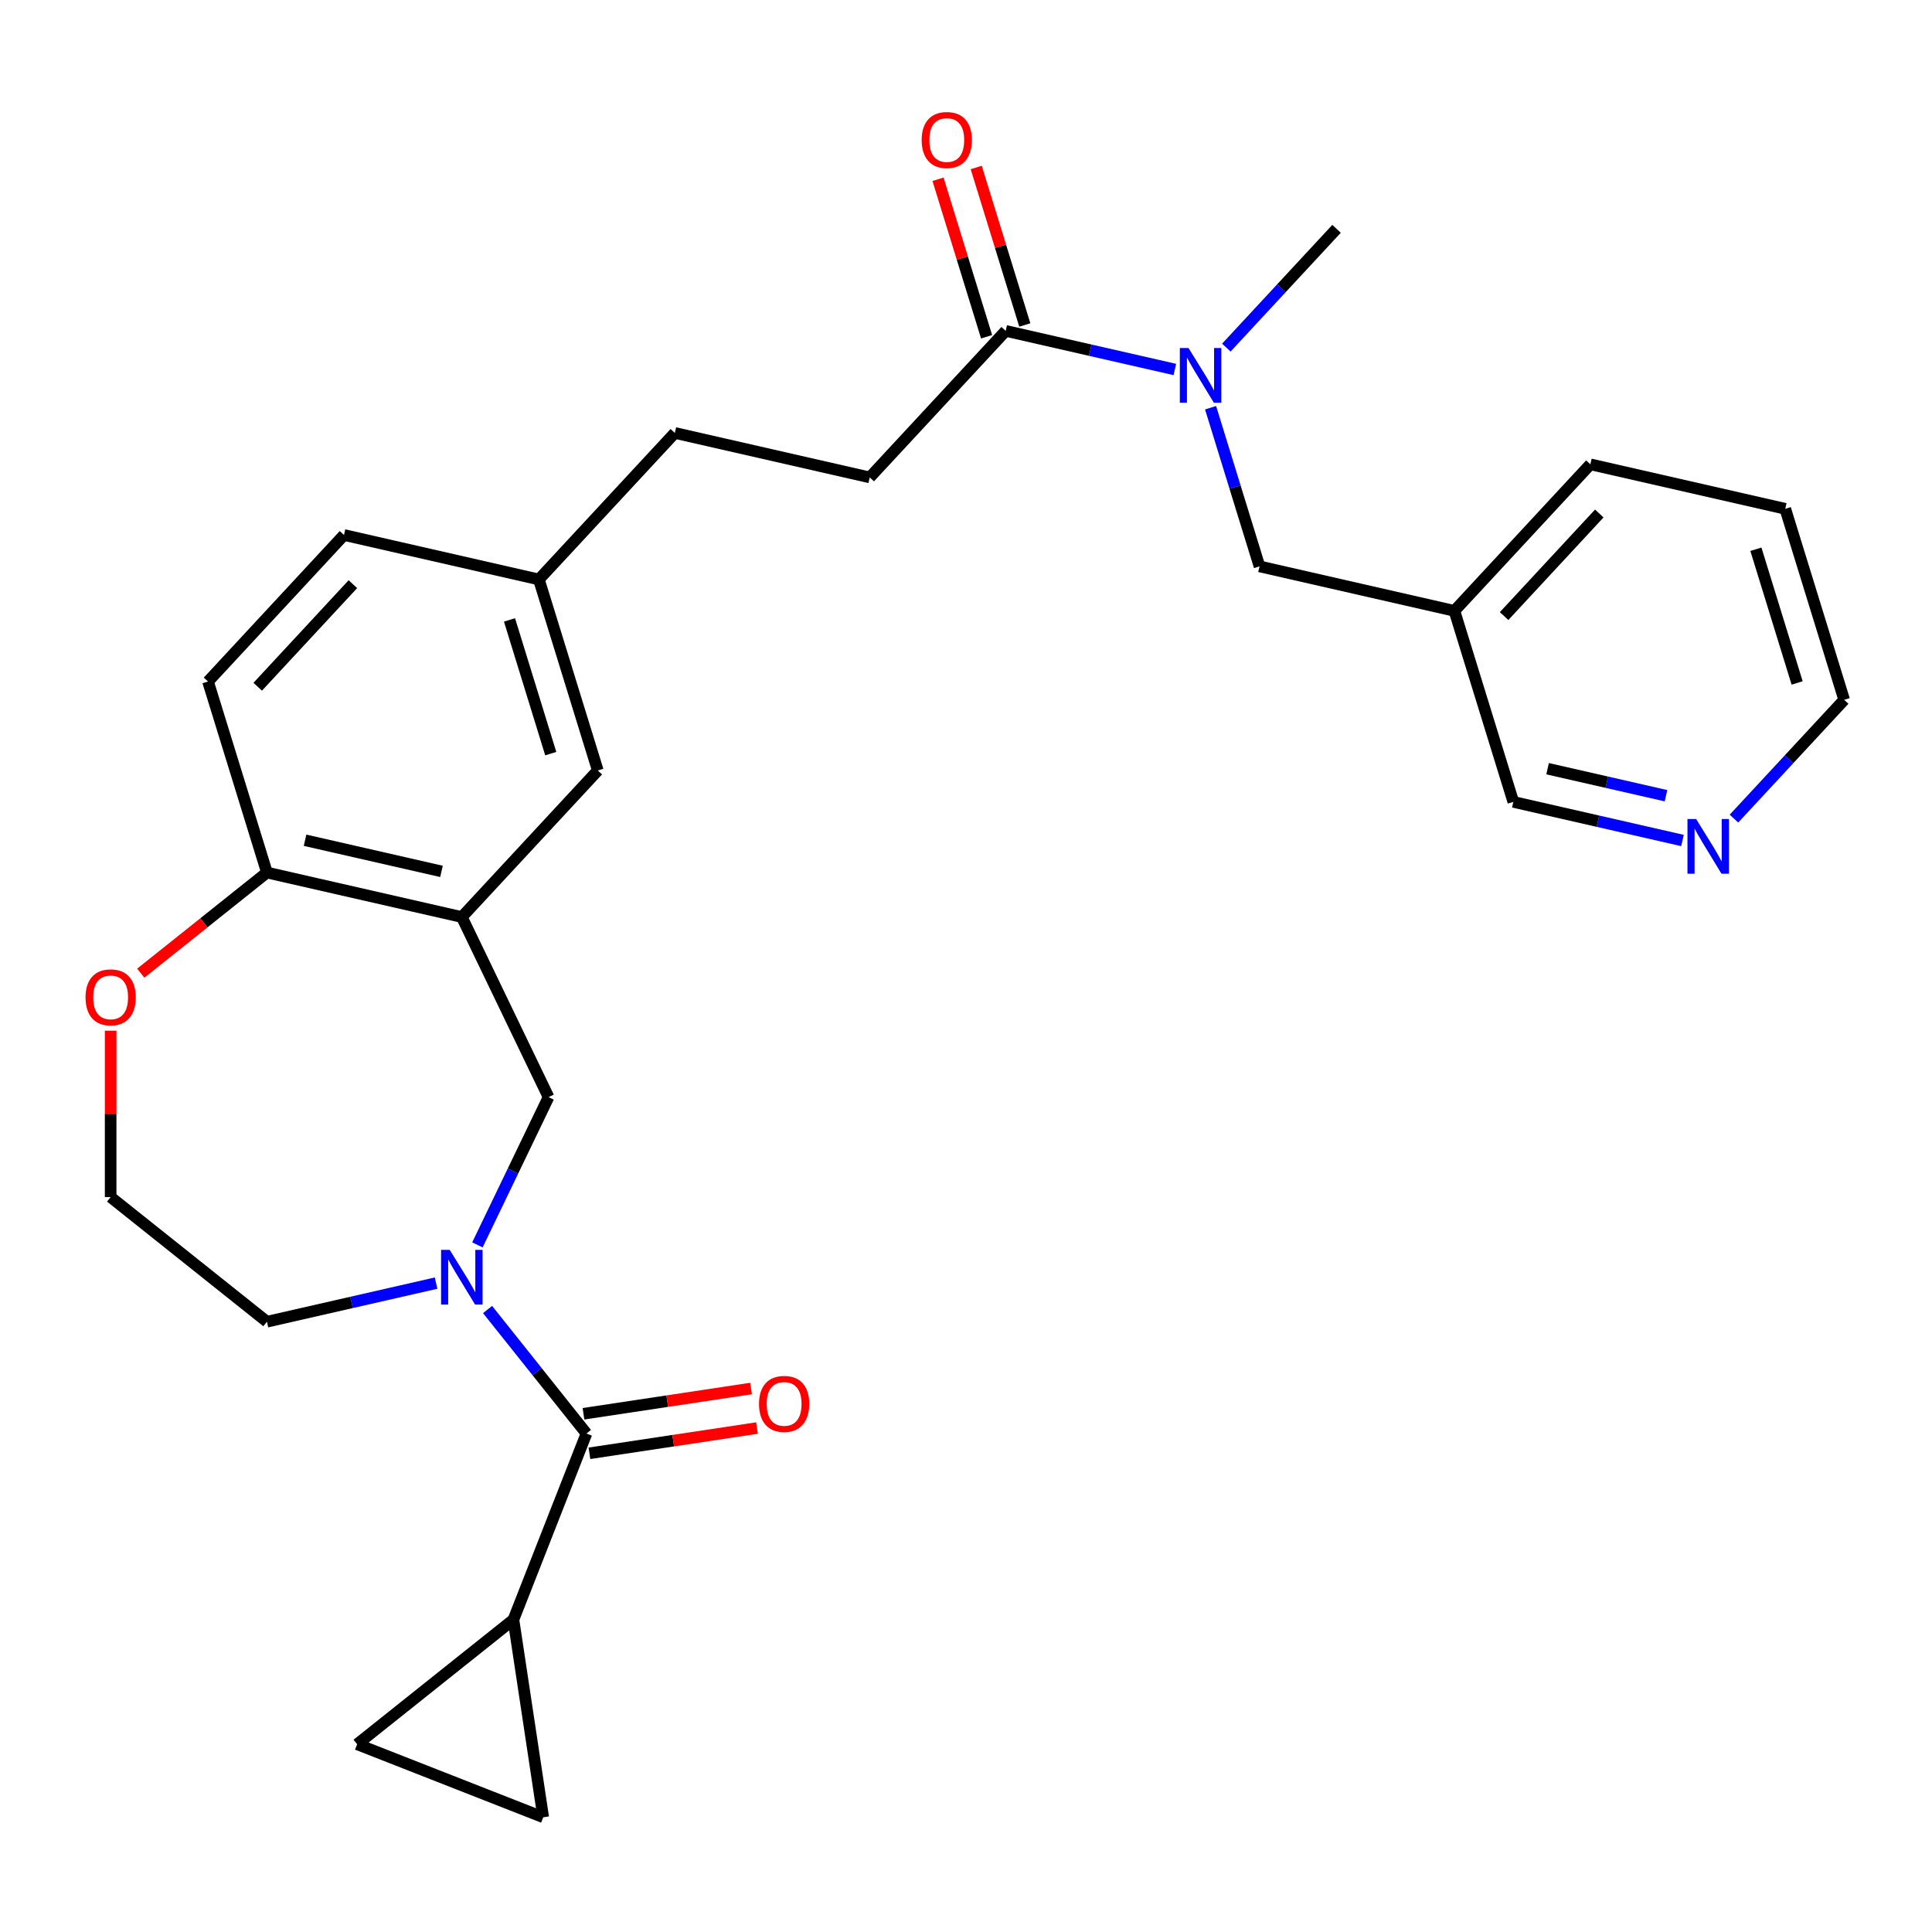 <?xml version='1.0' encoding='iso-8859-1'?>
<svg version='1.1' baseProfile='full'
              xmlns='http://www.w3.org/2000/svg'
                      xmlns:rdkit='http://www.rdkit.org/xml'
                      xmlns:xlink='http://www.w3.org/1999/xlink'
                  xml:space='preserve'
width='1000px' height='1000px' viewBox='0 0 1000 1000'>
<!-- END OF HEADER -->
<rect style='opacity:1.0;fill:#FFFFFF;stroke:none' width='1000' height='1000' x='0' y='0'> </rect>
<path class='bond-0' d='M 252.368,677.811 L 277.96,709.903' style='fill:none;fill-rule:evenodd;stroke:#0000FF;stroke-width:6px;stroke-linecap:butt;stroke-linejoin:miter;stroke-opacity:1' />
<path class='bond-0' d='M 277.96,709.903 L 303.553,741.995' style='fill:none;fill-rule:evenodd;stroke:#000000;stroke-width:6px;stroke-linecap:butt;stroke-linejoin:miter;stroke-opacity:1' />
<path class='bond-3' d='M 247.106,644.353 L 265.52,606.116' style='fill:none;fill-rule:evenodd;stroke:#0000FF;stroke-width:6px;stroke-linecap:butt;stroke-linejoin:miter;stroke-opacity:1' />
<path class='bond-3' d='M 265.52,606.116 L 283.934,567.878' style='fill:none;fill-rule:evenodd;stroke:#000000;stroke-width:6px;stroke-linecap:butt;stroke-linejoin:miter;stroke-opacity:1' />
<path class='bond-19' d='M 225.714,664.142 L 181.94,674.133' style='fill:none;fill-rule:evenodd;stroke:#0000FF;stroke-width:6px;stroke-linecap:butt;stroke-linejoin:miter;stroke-opacity:1' />
<path class='bond-19' d='M 181.94,674.133 L 138.166,684.124' style='fill:none;fill-rule:evenodd;stroke:#000000;stroke-width:6px;stroke-linecap:butt;stroke-linejoin:miter;stroke-opacity:1' />
<path class='bond-2' d='M 303.553,741.995 L 265.751,838.312' style='fill:none;fill-rule:evenodd;stroke:#000000;stroke-width:6px;stroke-linecap:butt;stroke-linejoin:miter;stroke-opacity:1' />
<path class='bond-11' d='M 305.095,752.227 L 348.458,745.691' style='fill:none;fill-rule:evenodd;stroke:#000000;stroke-width:6px;stroke-linecap:butt;stroke-linejoin:miter;stroke-opacity:1' />
<path class='bond-11' d='M 348.458,745.691 L 391.822,739.155' style='fill:none;fill-rule:evenodd;stroke:#FF0000;stroke-width:6px;stroke-linecap:butt;stroke-linejoin:miter;stroke-opacity:1' />
<path class='bond-11' d='M 302.011,731.764 L 345.374,725.228' style='fill:none;fill-rule:evenodd;stroke:#000000;stroke-width:6px;stroke-linecap:butt;stroke-linejoin:miter;stroke-opacity:1' />
<path class='bond-11' d='M 345.374,725.228 L 388.737,718.692' style='fill:none;fill-rule:evenodd;stroke:#FF0000;stroke-width:6px;stroke-linecap:butt;stroke-linejoin:miter;stroke-opacity:1' />
<path class='bond-1' d='M 239.041,474.655 L 283.934,567.878' style='fill:none;fill-rule:evenodd;stroke:#000000;stroke-width:6px;stroke-linecap:butt;stroke-linejoin:miter;stroke-opacity:1' />
<path class='bond-8' d='M 239.041,474.655 L 138.166,451.631' style='fill:none;fill-rule:evenodd;stroke:#000000;stroke-width:6px;stroke-linecap:butt;stroke-linejoin:miter;stroke-opacity:1' />
<path class='bond-8' d='M 228.514,451.027 L 157.902,434.91' style='fill:none;fill-rule:evenodd;stroke:#000000;stroke-width:6px;stroke-linecap:butt;stroke-linejoin:miter;stroke-opacity:1' />
<path class='bond-9' d='M 239.041,474.655 L 309.418,398.807' style='fill:none;fill-rule:evenodd;stroke:#000000;stroke-width:6px;stroke-linecap:butt;stroke-linejoin:miter;stroke-opacity:1' />
<path class='bond-5' d='M 265.751,838.312 L 281.173,940.625' style='fill:none;fill-rule:evenodd;stroke:#000000;stroke-width:6px;stroke-linecap:butt;stroke-linejoin:miter;stroke-opacity:1' />
<path class='bond-6' d='M 265.751,838.312 L 184.856,902.824' style='fill:none;fill-rule:evenodd;stroke:#000000;stroke-width:6px;stroke-linecap:butt;stroke-linejoin:miter;stroke-opacity:1' />
<path class='bond-4' d='M 520.548,171.263 L 450.171,247.111' style='fill:none;fill-rule:evenodd;stroke:#000000;stroke-width:6px;stroke-linecap:butt;stroke-linejoin:miter;stroke-opacity:1' />
<path class='bond-7' d='M 520.548,171.263 L 564.322,181.254' style='fill:none;fill-rule:evenodd;stroke:#000000;stroke-width:6px;stroke-linecap:butt;stroke-linejoin:miter;stroke-opacity:1' />
<path class='bond-7' d='M 564.322,181.254 L 608.096,191.245' style='fill:none;fill-rule:evenodd;stroke:#0000FF;stroke-width:6px;stroke-linecap:butt;stroke-linejoin:miter;stroke-opacity:1' />
<path class='bond-13' d='M 530.435,168.213 L 517.862,127.45' style='fill:none;fill-rule:evenodd;stroke:#000000;stroke-width:6px;stroke-linecap:butt;stroke-linejoin:miter;stroke-opacity:1' />
<path class='bond-13' d='M 517.862,127.45 L 505.288,86.688' style='fill:none;fill-rule:evenodd;stroke:#FF0000;stroke-width:6px;stroke-linecap:butt;stroke-linejoin:miter;stroke-opacity:1' />
<path class='bond-13' d='M 510.661,174.313 L 498.087,133.55' style='fill:none;fill-rule:evenodd;stroke:#000000;stroke-width:6px;stroke-linecap:butt;stroke-linejoin:miter;stroke-opacity:1' />
<path class='bond-13' d='M 498.087,133.55 L 485.514,92.787' style='fill:none;fill-rule:evenodd;stroke:#FF0000;stroke-width:6px;stroke-linecap:butt;stroke-linejoin:miter;stroke-opacity:1' />
<path class='bond-29' d='M 281.173,940.625 L 184.856,902.824' style='fill:none;fill-rule:evenodd;stroke:#000000;stroke-width:6px;stroke-linecap:butt;stroke-linejoin:miter;stroke-opacity:1' />
<path class='bond-10' d='M 626.589,211.034 L 639.255,252.096' style='fill:none;fill-rule:evenodd;stroke:#0000FF;stroke-width:6px;stroke-linecap:butt;stroke-linejoin:miter;stroke-opacity:1' />
<path class='bond-10' d='M 639.255,252.096 L 651.921,293.159' style='fill:none;fill-rule:evenodd;stroke:#000000;stroke-width:6px;stroke-linecap:butt;stroke-linejoin:miter;stroke-opacity:1' />
<path class='bond-24' d='M 634.75,179.924 L 663.275,149.181' style='fill:none;fill-rule:evenodd;stroke:#0000FF;stroke-width:6px;stroke-linecap:butt;stroke-linejoin:miter;stroke-opacity:1' />
<path class='bond-24' d='M 663.275,149.181 L 691.8,118.439' style='fill:none;fill-rule:evenodd;stroke:#000000;stroke-width:6px;stroke-linecap:butt;stroke-linejoin:miter;stroke-opacity:1' />
<path class='bond-17' d='M 138.166,451.631 L 107.668,352.759' style='fill:none;fill-rule:evenodd;stroke:#000000;stroke-width:6px;stroke-linecap:butt;stroke-linejoin:miter;stroke-opacity:1' />
<path class='bond-28' d='M 138.166,451.631 L 105.512,477.672' style='fill:none;fill-rule:evenodd;stroke:#000000;stroke-width:6px;stroke-linecap:butt;stroke-linejoin:miter;stroke-opacity:1' />
<path class='bond-28' d='M 105.512,477.672 L 72.858,503.713' style='fill:none;fill-rule:evenodd;stroke:#FF0000;stroke-width:6px;stroke-linecap:butt;stroke-linejoin:miter;stroke-opacity:1' />
<path class='bond-18' d='M 309.418,398.807 L 278.92,299.935' style='fill:none;fill-rule:evenodd;stroke:#000000;stroke-width:6px;stroke-linecap:butt;stroke-linejoin:miter;stroke-opacity:1' />
<path class='bond-18' d='M 285.069,390.076 L 263.72,320.866' style='fill:none;fill-rule:evenodd;stroke:#000000;stroke-width:6px;stroke-linecap:butt;stroke-linejoin:miter;stroke-opacity:1' />
<path class='bond-16' d='M 651.921,293.159 L 752.796,316.183' style='fill:none;fill-rule:evenodd;stroke:#000000;stroke-width:6px;stroke-linecap:butt;stroke-linejoin:miter;stroke-opacity:1' />
<path class='bond-12' d='M 57.271,533.49 L 57.271,576.551' style='fill:none;fill-rule:evenodd;stroke:#FF0000;stroke-width:6px;stroke-linecap:butt;stroke-linejoin:miter;stroke-opacity:1' />
<path class='bond-12' d='M 57.271,576.551 L 57.271,619.612' style='fill:none;fill-rule:evenodd;stroke:#000000;stroke-width:6px;stroke-linecap:butt;stroke-linejoin:miter;stroke-opacity:1' />
<path class='bond-14' d='M 870.842,435.037 L 827.068,425.046' style='fill:none;fill-rule:evenodd;stroke:#0000FF;stroke-width:6px;stroke-linecap:butt;stroke-linejoin:miter;stroke-opacity:1' />
<path class='bond-14' d='M 827.068,425.046 L 783.294,415.055' style='fill:none;fill-rule:evenodd;stroke:#000000;stroke-width:6px;stroke-linecap:butt;stroke-linejoin:miter;stroke-opacity:1' />
<path class='bond-14' d='M 862.315,411.865 L 831.673,404.871' style='fill:none;fill-rule:evenodd;stroke:#0000FF;stroke-width:6px;stroke-linecap:butt;stroke-linejoin:miter;stroke-opacity:1' />
<path class='bond-14' d='M 831.673,404.871 L 801.031,397.878' style='fill:none;fill-rule:evenodd;stroke:#000000;stroke-width:6px;stroke-linecap:butt;stroke-linejoin:miter;stroke-opacity:1' />
<path class='bond-31' d='M 897.495,423.716 L 926.02,392.974' style='fill:none;fill-rule:evenodd;stroke:#0000FF;stroke-width:6px;stroke-linecap:butt;stroke-linejoin:miter;stroke-opacity:1' />
<path class='bond-31' d='M 926.02,392.974 L 954.545,362.231' style='fill:none;fill-rule:evenodd;stroke:#000000;stroke-width:6px;stroke-linecap:butt;stroke-linejoin:miter;stroke-opacity:1' />
<path class='bond-15' d='M 450.171,247.111 L 349.296,224.087' style='fill:none;fill-rule:evenodd;stroke:#000000;stroke-width:6px;stroke-linecap:butt;stroke-linejoin:miter;stroke-opacity:1' />
<path class='bond-23' d='M 752.796,316.183 L 783.294,415.055' style='fill:none;fill-rule:evenodd;stroke:#000000;stroke-width:6px;stroke-linecap:butt;stroke-linejoin:miter;stroke-opacity:1' />
<path class='bond-26' d='M 752.796,316.183 L 823.173,240.335' style='fill:none;fill-rule:evenodd;stroke:#000000;stroke-width:6px;stroke-linecap:butt;stroke-linejoin:miter;stroke-opacity:1' />
<path class='bond-26' d='M 778.522,318.881 L 827.786,265.787' style='fill:none;fill-rule:evenodd;stroke:#000000;stroke-width:6px;stroke-linecap:butt;stroke-linejoin:miter;stroke-opacity:1' />
<path class='bond-30' d='M 107.668,352.759 L 178.045,276.911' style='fill:none;fill-rule:evenodd;stroke:#000000;stroke-width:6px;stroke-linecap:butt;stroke-linejoin:miter;stroke-opacity:1' />
<path class='bond-30' d='M 133.394,355.457 L 182.658,302.364' style='fill:none;fill-rule:evenodd;stroke:#000000;stroke-width:6px;stroke-linecap:butt;stroke-linejoin:miter;stroke-opacity:1' />
<path class='bond-20' d='M 278.92,299.935 L 349.296,224.087' style='fill:none;fill-rule:evenodd;stroke:#000000;stroke-width:6px;stroke-linecap:butt;stroke-linejoin:miter;stroke-opacity:1' />
<path class='bond-21' d='M 278.92,299.935 L 178.045,276.911' style='fill:none;fill-rule:evenodd;stroke:#000000;stroke-width:6px;stroke-linecap:butt;stroke-linejoin:miter;stroke-opacity:1' />
<path class='bond-22' d='M 138.166,684.124 L 57.271,619.612' style='fill:none;fill-rule:evenodd;stroke:#000000;stroke-width:6px;stroke-linecap:butt;stroke-linejoin:miter;stroke-opacity:1' />
<path class='bond-25' d='M 954.545,362.231 L 924.047,263.359' style='fill:none;fill-rule:evenodd;stroke:#000000;stroke-width:6px;stroke-linecap:butt;stroke-linejoin:miter;stroke-opacity:1' />
<path class='bond-25' d='M 930.196,353.5 L 908.848,284.289' style='fill:none;fill-rule:evenodd;stroke:#000000;stroke-width:6px;stroke-linecap:butt;stroke-linejoin:miter;stroke-opacity:1' />
<path class='bond-27' d='M 823.173,240.335 L 924.047,263.359' style='fill:none;fill-rule:evenodd;stroke:#000000;stroke-width:6px;stroke-linecap:butt;stroke-linejoin:miter;stroke-opacity:1' />
<path  class='atom-0' d='M 232.781 646.94
L 242.061 661.94
Q 242.981 663.42, 244.461 666.1
Q 245.941 668.78, 246.021 668.94
L 246.021 646.94
L 249.781 646.94
L 249.781 675.26
L 245.901 675.26
L 235.941 658.86
Q 234.781 656.94, 233.541 654.74
Q 232.341 652.54, 231.981 651.86
L 231.981 675.26
L 228.301 675.26
L 228.301 646.94
L 232.781 646.94
' fill='#0000FF'/>
<path  class='atom-8' d='M 615.163 180.127
L 624.443 195.127
Q 625.363 196.607, 626.843 199.287
Q 628.323 201.967, 628.403 202.127
L 628.403 180.127
L 632.163 180.127
L 632.163 208.447
L 628.283 208.447
L 618.323 192.047
Q 617.163 190.127, 615.923 187.927
Q 614.723 185.727, 614.363 185.047
L 614.363 208.447
L 610.683 208.447
L 610.683 180.127
L 615.163 180.127
' fill='#0000FF'/>
<path  class='atom-12' d='M 392.866 726.654
Q 392.866 719.854, 396.226 716.054
Q 399.586 712.254, 405.866 712.254
Q 412.146 712.254, 415.506 716.054
Q 418.866 719.854, 418.866 726.654
Q 418.866 733.534, 415.466 737.454
Q 412.066 741.334, 405.866 741.334
Q 399.626 741.334, 396.226 737.454
Q 392.866 733.574, 392.866 726.654
M 405.866 738.134
Q 410.186 738.134, 412.506 735.254
Q 414.866 732.334, 414.866 726.654
Q 414.866 721.094, 412.506 718.294
Q 410.186 715.454, 405.866 715.454
Q 401.546 715.454, 399.186 718.254
Q 396.866 721.054, 396.866 726.654
Q 396.866 732.374, 399.186 735.254
Q 401.546 738.134, 405.866 738.134
' fill='#FF0000'/>
<path  class='atom-13' d='M 44.271 516.223
Q 44.271 509.423, 47.631 505.623
Q 50.991 501.823, 57.271 501.823
Q 63.551 501.823, 66.911 505.623
Q 70.271 509.423, 70.271 516.223
Q 70.271 523.103, 66.871 527.023
Q 63.471 530.903, 57.271 530.903
Q 51.031 530.903, 47.631 527.023
Q 44.271 523.143, 44.271 516.223
M 57.271 527.703
Q 61.591 527.703, 63.911 524.823
Q 66.271 521.903, 66.271 516.223
Q 66.271 510.663, 63.911 507.863
Q 61.591 505.023, 57.271 505.023
Q 52.951 505.023, 50.591 507.823
Q 48.271 510.623, 48.271 516.223
Q 48.271 521.943, 50.591 524.823
Q 52.951 527.703, 57.271 527.703
' fill='#FF0000'/>
<path  class='atom-14' d='M 477.05 72.471
Q 477.05 65.671, 480.41 61.871
Q 483.77 58.071, 490.05 58.071
Q 496.33 58.071, 499.69 61.871
Q 503.05 65.671, 503.05 72.471
Q 503.05 79.351, 499.65 83.271
Q 496.25 87.151, 490.05 87.151
Q 483.81 87.151, 480.41 83.271
Q 477.05 79.391, 477.05 72.471
M 490.05 83.951
Q 494.37 83.951, 496.69 81.071
Q 499.05 78.151, 499.05 72.471
Q 499.05 66.911, 496.69 64.111
Q 494.37 61.271, 490.05 61.271
Q 485.73 61.271, 483.37 64.071
Q 481.05 66.871, 481.05 72.471
Q 481.05 78.191, 483.37 81.071
Q 485.73 83.951, 490.05 83.951
' fill='#FF0000'/>
<path  class='atom-15' d='M 877.909 423.919
L 887.189 438.919
Q 888.109 440.399, 889.589 443.079
Q 891.069 445.759, 891.149 445.919
L 891.149 423.919
L 894.909 423.919
L 894.909 452.239
L 891.029 452.239
L 881.069 435.839
Q 879.909 433.919, 878.669 431.719
Q 877.469 429.519, 877.109 428.839
L 877.109 452.239
L 873.429 452.239
L 873.429 423.919
L 877.909 423.919
' fill='#0000FF'/>
</svg>
